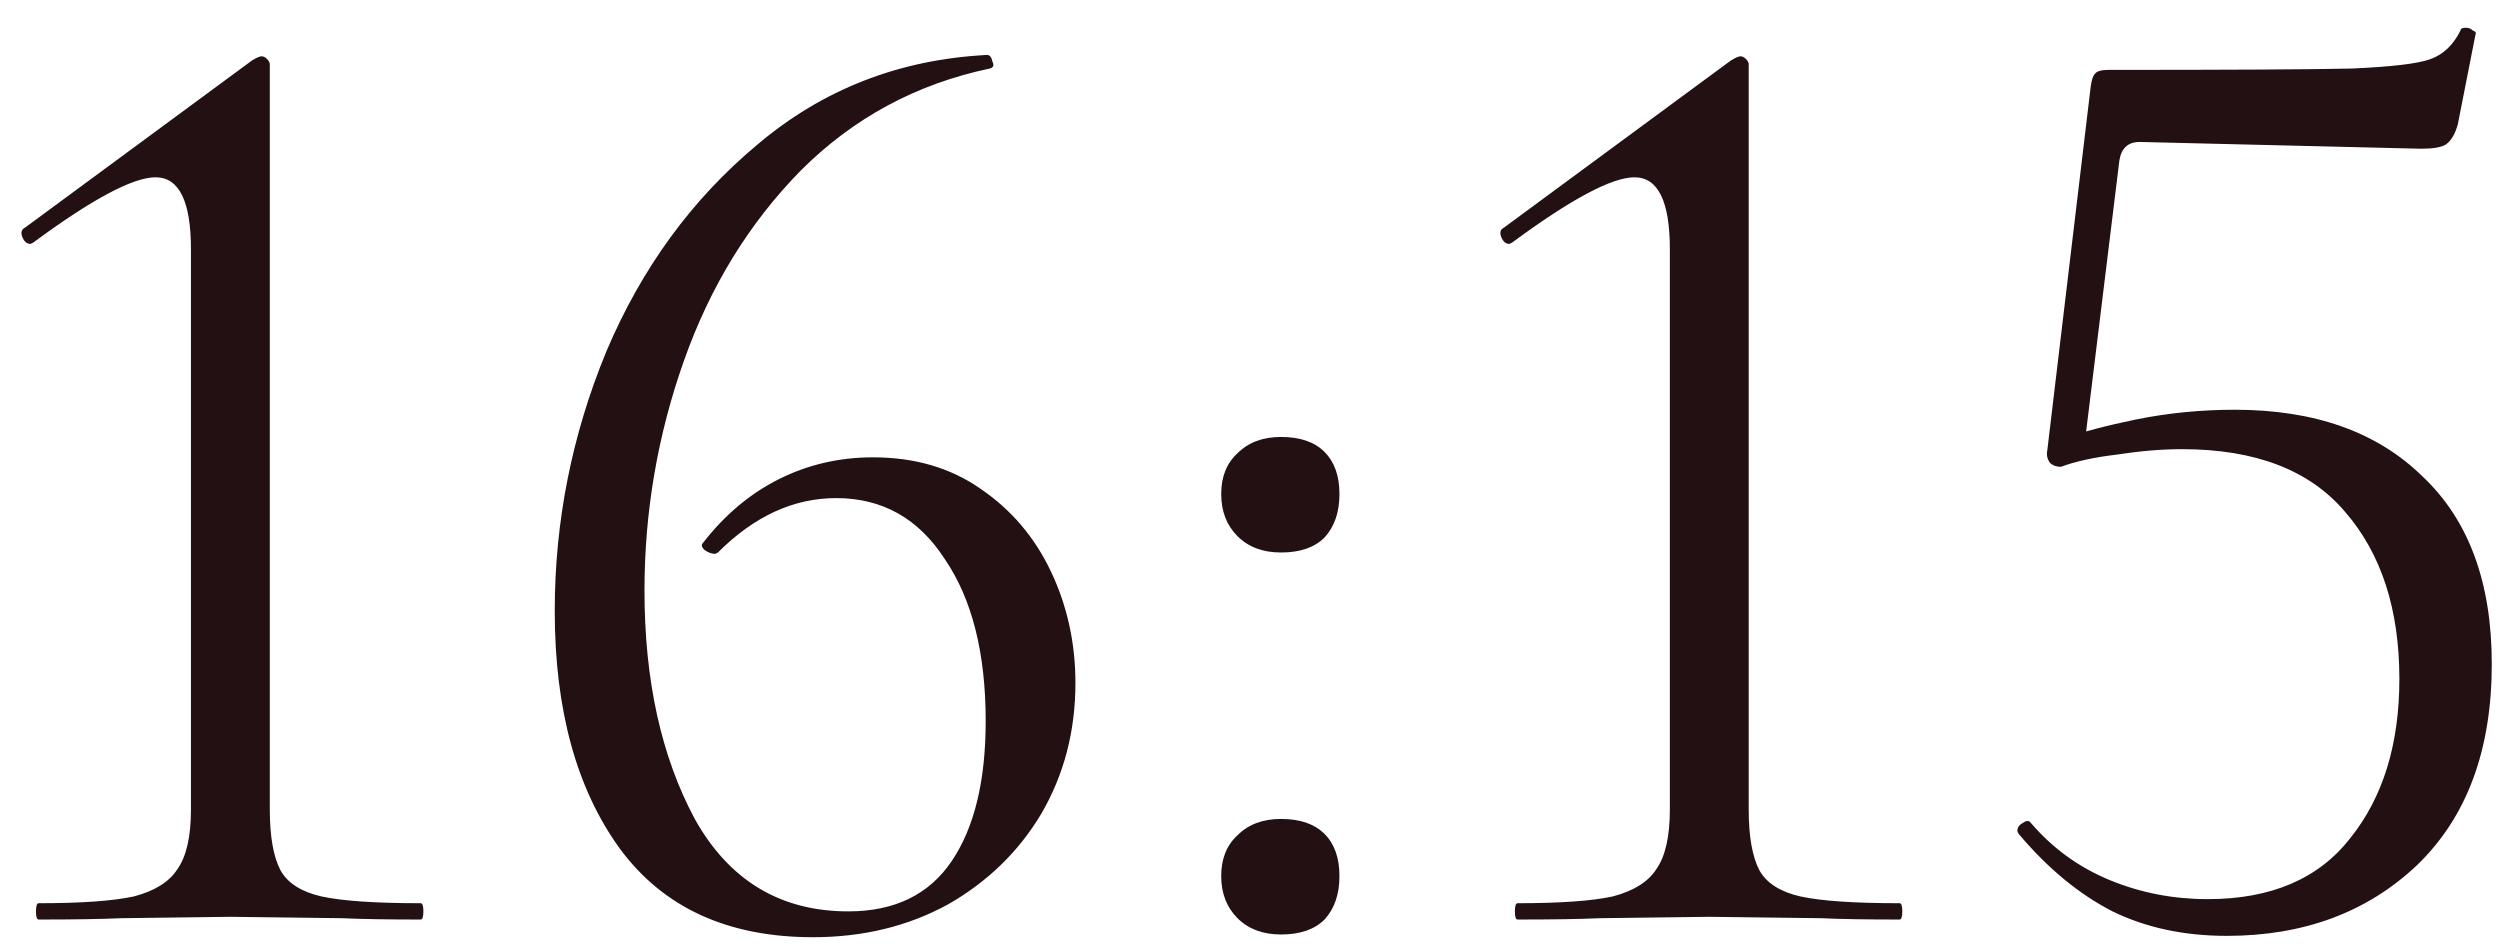 <?xml version="1.0" encoding="UTF-8"?> <svg xmlns="http://www.w3.org/2000/svg" width="87" height="33" viewBox="0 0 87 33" fill="none"><path d="M1.346 32C1.283 32 1.252 31.905 1.252 31.716C1.252 31.527 1.283 31.432 1.346 31.432C2.829 31.432 3.932 31.354 4.658 31.196C5.383 31.006 5.888 30.691 6.172 30.25C6.487 29.808 6.645 29.114 6.645 28.168V8.677C6.645 7.006 6.235 6.17 5.415 6.17C4.626 6.17 3.207 6.927 1.157 8.441L1.062 8.488C0.936 8.488 0.842 8.409 0.779 8.251C0.715 8.094 0.747 7.983 0.873 7.92L8.774 2.101C8.931 2.007 9.042 1.959 9.105 1.959C9.168 1.959 9.231 1.991 9.294 2.054C9.357 2.117 9.389 2.18 9.389 2.243V28.168C9.389 29.114 9.515 29.824 9.767 30.297C10.019 30.738 10.492 31.038 11.186 31.196C11.912 31.354 13.063 31.432 14.64 31.432C14.703 31.432 14.734 31.527 14.734 31.716C14.734 31.905 14.703 32 14.64 32C13.473 32 12.558 31.984 11.896 31.953L8.017 31.905L4.232 31.953C3.538 31.984 2.576 32 1.346 32ZM30.376 15.915C31.826 15.915 33.072 16.278 34.113 17.003C35.185 17.729 36.005 18.691 36.573 19.889C37.141 21.088 37.425 22.381 37.425 23.768C37.425 25.44 37.03 26.954 36.242 28.31C35.453 29.635 34.365 30.691 32.978 31.48C31.59 32.236 30.029 32.615 28.294 32.615C25.329 32.615 23.09 31.59 21.576 29.54C20.062 27.458 19.305 24.699 19.305 21.261C19.305 18.139 19.905 15.127 21.103 12.225C22.333 9.324 24.084 6.927 26.355 5.034C28.625 3.111 31.29 2.07 34.349 1.912C34.444 1.912 34.507 1.991 34.539 2.149C34.602 2.275 34.57 2.354 34.444 2.385C31.89 2.921 29.698 4.104 27.868 5.933C26.071 7.762 24.714 9.97 23.8 12.556C22.885 15.143 22.428 17.808 22.428 20.551C22.428 23.674 23.011 26.323 24.178 28.499C25.377 30.644 27.159 31.716 29.524 31.716C31.133 31.716 32.331 31.133 33.12 29.966C33.908 28.799 34.302 27.175 34.302 25.093C34.302 22.728 33.829 20.851 32.883 19.463C31.968 18.044 30.707 17.334 29.098 17.334C27.616 17.334 26.244 17.965 24.983 19.227L24.888 19.274C24.762 19.274 24.636 19.227 24.509 19.132C24.415 19.038 24.399 18.959 24.462 18.896C25.219 17.918 26.102 17.177 27.111 16.672C28.121 16.168 29.209 15.915 30.376 15.915ZM44.579 32.52C43.948 32.52 43.444 32.331 43.065 31.953C42.687 31.574 42.498 31.085 42.498 30.486C42.498 29.887 42.687 29.414 43.065 29.067C43.444 28.688 43.948 28.499 44.579 28.499C45.242 28.499 45.746 28.673 46.093 29.02C46.44 29.366 46.613 29.855 46.613 30.486C46.613 31.117 46.44 31.622 46.093 32C45.746 32.347 45.242 32.52 44.579 32.52ZM44.579 19.227C43.948 19.227 43.444 19.038 43.065 18.659C42.687 18.281 42.498 17.792 42.498 17.193C42.498 16.593 42.687 16.12 43.065 15.773C43.444 15.395 43.948 15.206 44.579 15.206C45.242 15.206 45.746 15.379 46.093 15.726C46.44 16.073 46.613 16.562 46.613 17.193C46.613 17.823 46.44 18.328 46.093 18.706C45.746 19.053 45.242 19.227 44.579 19.227ZM52.812 32C52.749 32 52.718 31.905 52.718 31.716C52.718 31.527 52.749 31.432 52.812 31.432C54.295 31.432 55.398 31.354 56.124 31.196C56.849 31.006 57.354 30.691 57.638 30.25C57.953 29.808 58.111 29.114 58.111 28.168V8.677C58.111 7.006 57.701 6.17 56.881 6.17C56.092 6.17 54.673 6.927 52.623 8.441L52.528 8.488C52.402 8.488 52.308 8.409 52.245 8.251C52.181 8.094 52.213 7.983 52.339 7.92L60.24 2.101C60.397 2.007 60.508 1.959 60.571 1.959C60.634 1.959 60.697 1.991 60.76 2.054C60.823 2.117 60.855 2.18 60.855 2.243V28.168C60.855 29.114 60.981 29.824 61.233 30.297C61.485 30.738 61.959 31.038 62.652 31.196C63.378 31.354 64.529 31.432 66.106 31.432C66.169 31.432 66.2 31.527 66.2 31.716C66.2 31.905 66.169 32 66.106 32C64.939 32 64.024 31.984 63.362 31.953L59.483 31.905L55.698 31.953C55.004 31.984 54.042 32 52.812 32ZM71.718 16.246C71.56 16.246 71.434 16.199 71.339 16.105C71.245 15.978 71.213 15.836 71.245 15.679L72.758 3C72.79 2.779 72.837 2.637 72.9 2.574C72.963 2.48 73.121 2.432 73.374 2.432C77.631 2.432 80.454 2.417 81.842 2.385C83.261 2.322 84.176 2.212 84.586 2.054C85.027 1.896 85.374 1.565 85.626 1.06C85.626 0.997 85.689 0.966 85.816 0.966C85.91 0.966 85.989 0.997 86.052 1.06C86.147 1.092 86.178 1.139 86.147 1.202L85.532 4.325C85.437 4.672 85.295 4.908 85.106 5.034C84.948 5.129 84.664 5.176 84.254 5.176L74.462 4.94C74.052 4.94 73.815 5.161 73.752 5.602L72.522 15.631L71.718 16.246ZM70.677 28.641C71.434 29.524 72.349 30.186 73.421 30.628C74.493 31.07 75.629 31.29 76.827 31.29C79.035 31.29 80.691 30.581 81.794 29.162C82.93 27.742 83.498 25.897 83.498 23.627C83.498 21.198 82.867 19.258 81.605 17.808C80.375 16.357 78.483 15.631 75.928 15.631C75.234 15.631 74.477 15.694 73.657 15.821C72.869 15.915 72.222 16.057 71.718 16.246C71.686 16.246 71.67 16.215 71.67 16.152C71.67 15.994 71.686 15.836 71.718 15.679C71.781 15.489 71.828 15.348 71.86 15.253C72.459 15.032 73.295 14.811 74.367 14.591C75.471 14.37 76.606 14.259 77.773 14.259C80.549 14.259 82.725 15.032 84.302 16.578C85.91 18.091 86.714 20.268 86.714 23.106C86.714 26.102 85.847 28.436 84.112 30.108C82.378 31.748 80.17 32.568 77.489 32.568C76.007 32.568 74.682 32.284 73.516 31.716C72.349 31.117 71.26 30.218 70.251 29.02L70.204 28.925C70.204 28.799 70.267 28.704 70.393 28.641C70.519 28.547 70.614 28.547 70.677 28.641Z" fill="#221013"></path></svg> 